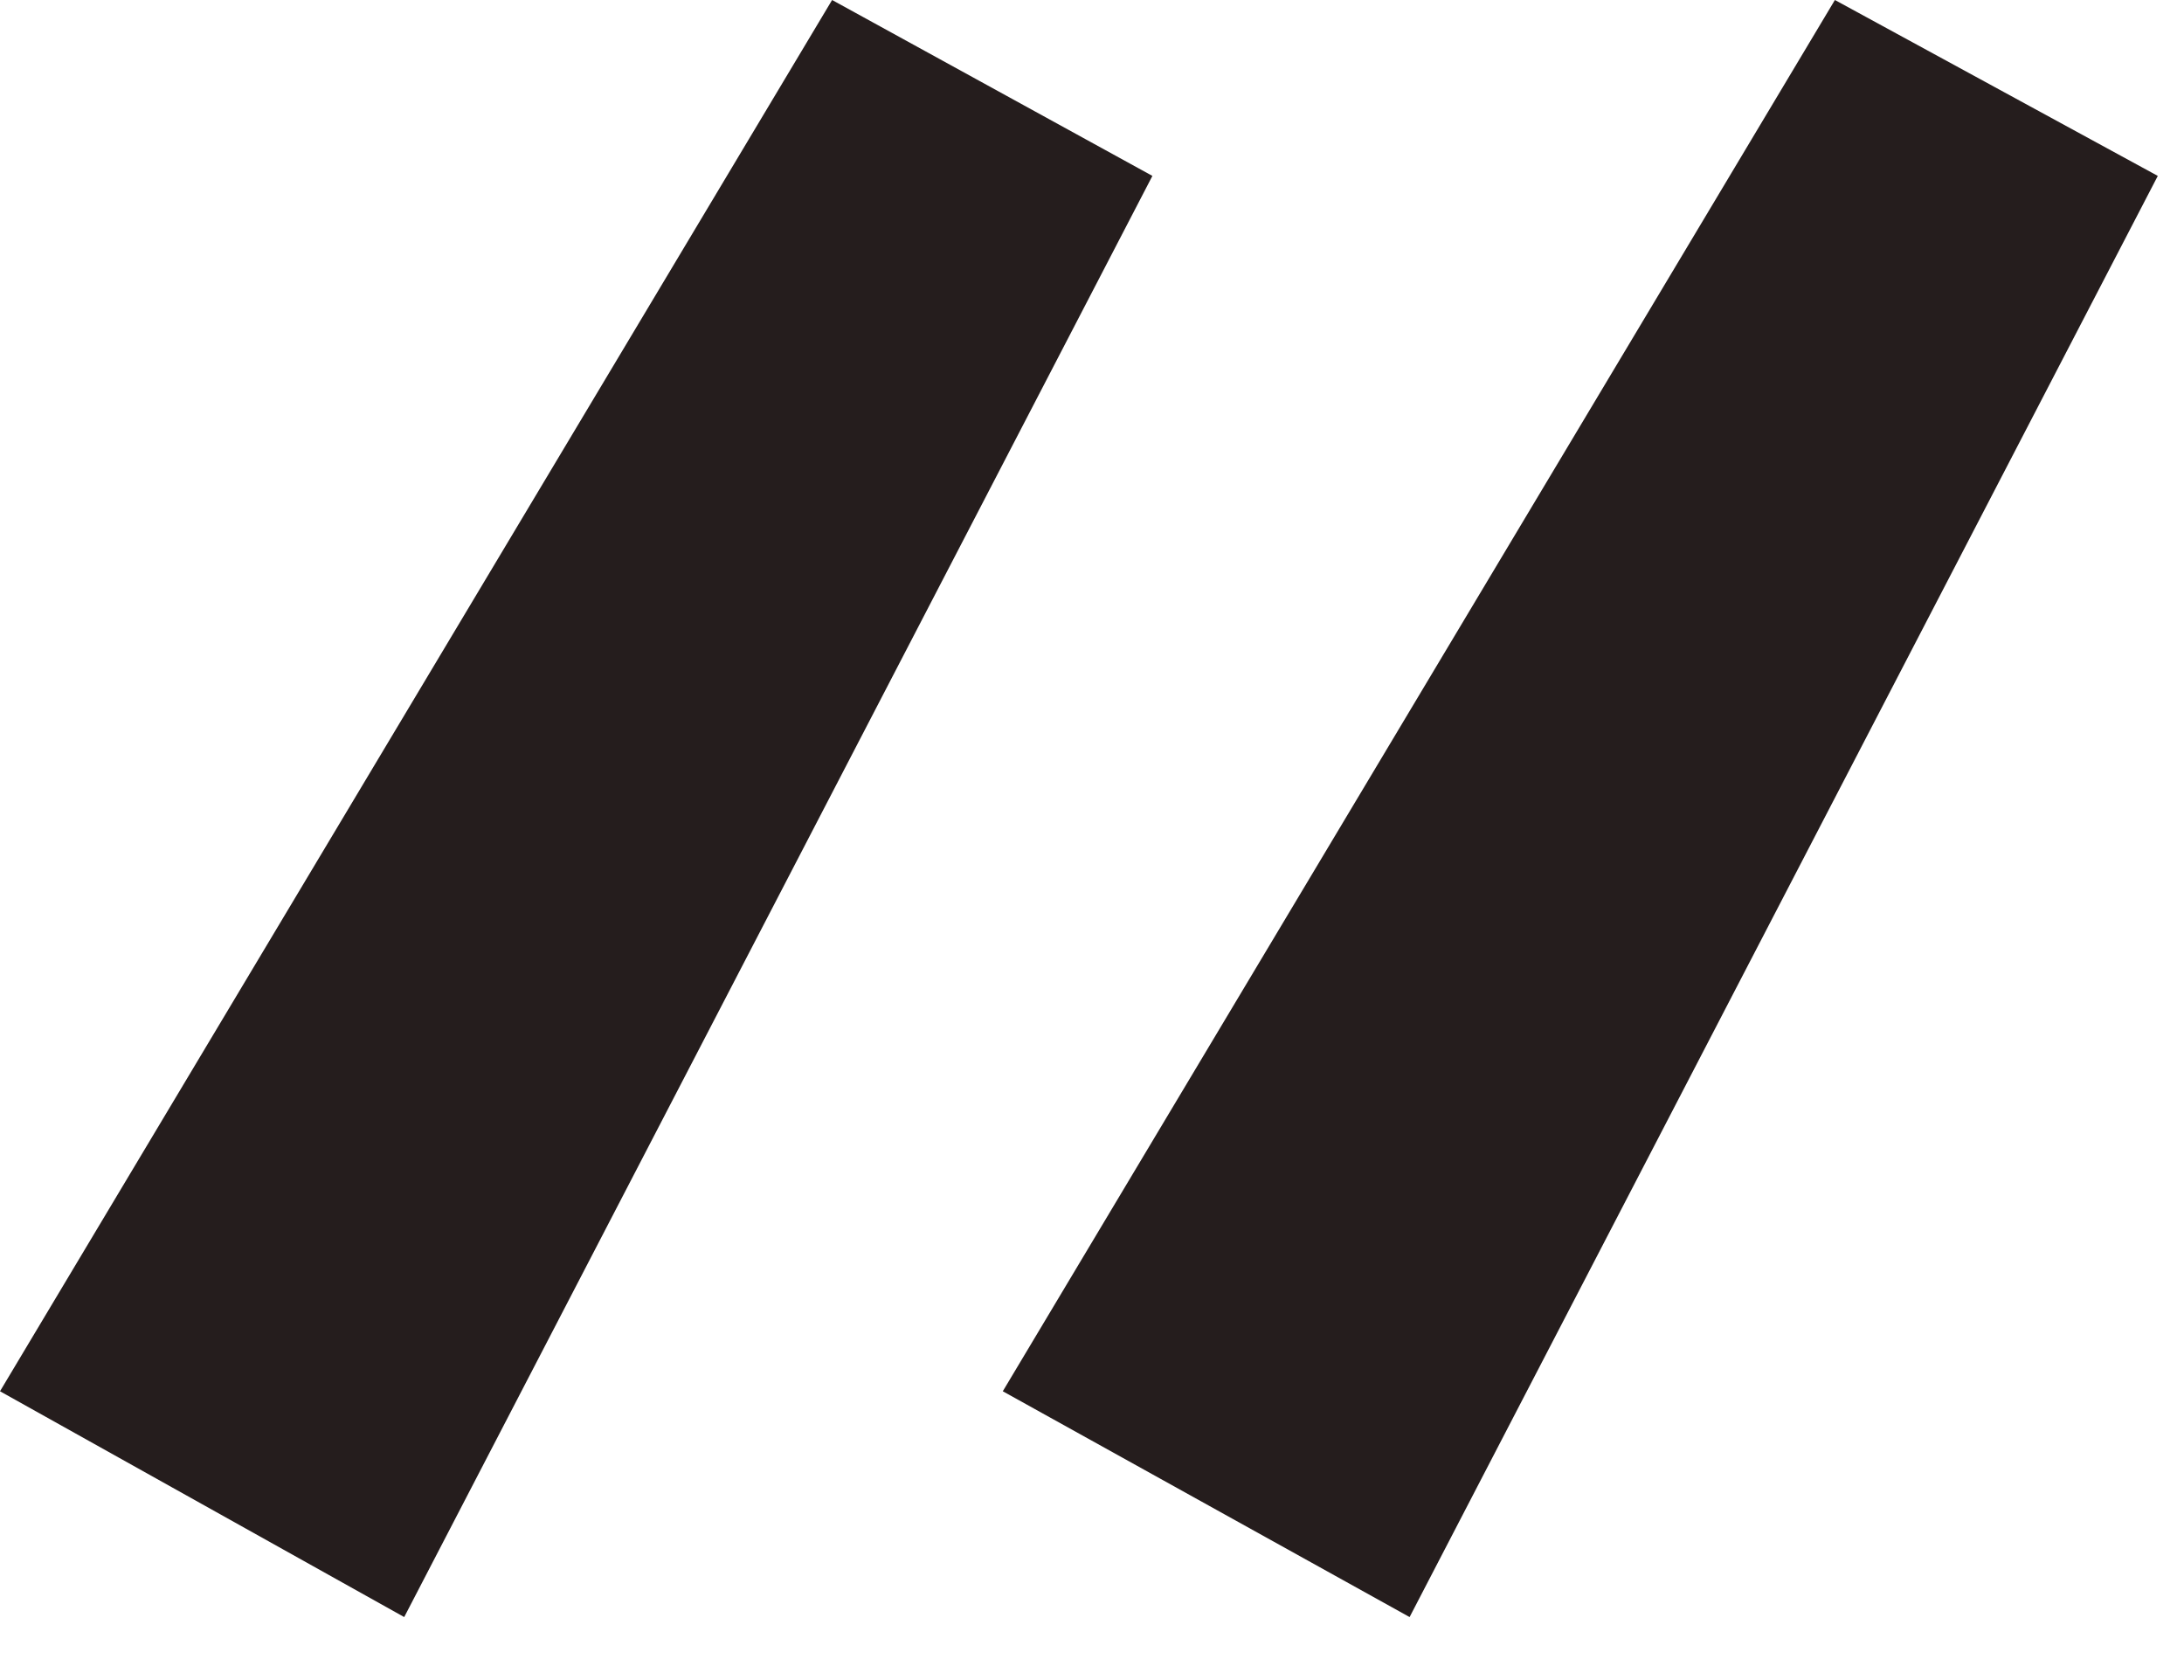 <svg width="26" height="20" viewBox="0 0 26 20" fill="none" xmlns="http://www.w3.org/2000/svg">
<path d="M11.938 16.562L21.844 0L25.688 2.094L16.781 19.25L11.938 16.562ZM0 16.562L9.906 0L13.719 2.094L4.812 19.25L0 16.562Z" fill="#251D1D"/>
</svg>
